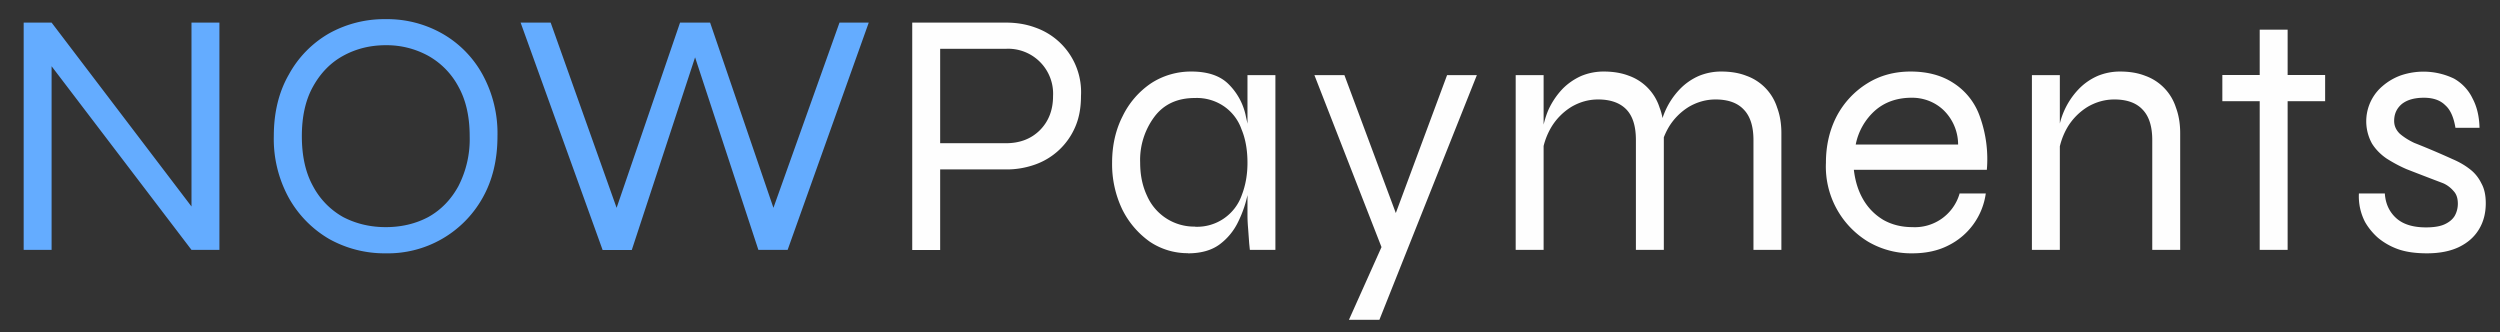 <svg xmlns="http://www.w3.org/2000/svg" width="188" height="25" fill="none"><rect width="100%" height="100%" fill="#333333" stroke="none"/><g clip-path="url(#a)"><path fill="#64ACFF" d="m14.97 16.29-.57.18V1.7h2.1v17.09h-2.1L3.3 4.22l.58-.18v14.75h-2.1V1.7h2.1l11.1 14.59Zm14.04 2.76a8.54 8.54 0 0 1-4.26-1.08 8.21 8.21 0 0 1-3.02-3.07 9.19 9.19 0 0 1-1.14-4.66c0-1.78.38-3.34 1.14-4.65a7.96 7.96 0 0 1 3.02-3.08A8.54 8.54 0 0 1 29 1.44a8.4 8.4 0 0 1 4.23 1.07 7.93 7.93 0 0 1 3.05 3.08 9.2 9.2 0 0 1 1.13 4.65c0 1.79-.38 3.34-1.13 4.66A8.16 8.16 0 0 1 29 19.05Zm0-1.97c1.19 0 2.26-.26 3.2-.76.95-.53 1.7-1.3 2.26-2.32a7.7 7.7 0 0 0 .85-3.76c0-1.49-.29-2.73-.85-3.73a5.75 5.75 0 0 0-2.26-2.31 6.5 6.5 0 0 0-3.2-.8c-1.18 0-2.25.27-3.21.8-.95.52-1.7 1.3-2.26 2.31-.56 1-.84 2.24-.84 3.73 0 1.5.28 2.75.84 3.76a5.74 5.74 0 0 0 2.26 2.32c.96.5 2.03.76 3.2.76Zm16.3 1.7L39.15 1.7h2.26l5.28 14.83h-.63L51.14 1.7h2.26l5.07 14.83h-.63L63.13 1.7h2.2l-6.1 17.09h-2.2L51.98 3.43h.58L47.51 18.8h-2.2Z"/><path fill="#FEFEFE" d="M70.28 12.74v-1.97h5.36c1.06 0 1.9-.33 2.55-.97.67-.67 1-1.53 1-2.58a3.38 3.38 0 0 0-3.55-3.55H70.7V18.8h-2.1V1.7h7.04c.8 0 1.53.12 2.21.37a5.14 5.14 0 0 1 3.44 5.15c0 .88-.14 1.66-.44 2.34a5.14 5.14 0 0 1-3 2.81c-.7.25-1.45.38-2.2.37h-5.37Zm19.06 6.3a5.1 5.1 0 0 1-2.87-.86 6.53 6.53 0 0 1-2.07-2.42 7.88 7.88 0 0 1-.77-3.52c0-1.31.27-2.49.8-3.52a6.29 6.29 0 0 1 2.12-2.45c.9-.59 1.97-.9 3.05-.89 1.23 0 2.16.32 2.79.95A4.7 4.7 0 0 1 93.7 8.8c.25 1.03.37 2.18.37 3.44 0 .67-.07 1.4-.21 2.18a8.57 8.57 0 0 1-.74 2.24 4.57 4.57 0 0 1-1.42 1.73c-.6.44-1.4.66-2.36.66Zm.52-1.99a3.56 3.56 0 0 0 3.53-2.4c.28-.73.42-1.53.42-2.4 0-.97-.15-1.82-.45-2.53A3.5 3.5 0 0 0 92.05 8a3.61 3.61 0 0 0-2.19-.63c-1.31 0-2.33.46-3.04 1.4a5.43 5.43 0 0 0-1.08 3.46c0 .93.17 1.76.52 2.5a3.87 3.87 0 0 0 3.6 2.31Zm3.95-11.4h2.1v13.14h-1.92l-.05-.48-.08-1.1c-.03-.35-.05-.7-.05-1.05V5.64Zm5.03 0h2.26l4.7 12.61-1.83.53-5.13-13.15Zm12.22 0-7.33 18.4h-2.29l3.18-7.1 4.2-11.3h2.24Zm2.92 0h2.1v13.14h-2.1V5.64Zm6.62-.27c.7 0 1.33.1 1.9.32a3.74 3.74 0 0 1 2.3 2.39c.22.56.32 1.2.32 1.92v8.78h-2.1v-8.26c0-1.02-.23-1.78-.7-2.28-.48-.51-1.2-.77-2.14-.77-.72 0-1.38.19-2 .55-.62.38-1.14.9-1.52 1.53a5.22 5.22 0 0 0-.71 2.2l-.03-1.52c.1-.73.27-1.4.53-2 .26-.56.6-1.07 1.02-1.52.4-.42.89-.76 1.42-1a4.36 4.36 0 0 1 1.71-.34Zm8.84 0c.7 0 1.33.1 1.89.32a3.74 3.74 0 0 1 2.31 2.39c.21.56.32 1.2.32 1.92v8.78h-2.1v-8.26c0-1.02-.24-1.78-.72-2.28-.47-.51-1.18-.77-2.13-.77-.71 0-1.38.19-2 .55-.62.38-1.14.9-1.52 1.53a5.22 5.22 0 0 0-.7 2.2l-.03-1.52a5.66 5.66 0 0 1 1.55-3.52c.4-.42.88-.76 1.42-1a4.36 4.36 0 0 1 1.7-.34Zm17.91 9.17h1.98a5.14 5.14 0 0 1-2.84 3.92c-.77.39-1.67.58-2.68.58a6.4 6.4 0 0 1-3.32-.87 6.6 6.6 0 0 1-3.18-5.94c0-1.31.28-2.49.82-3.52.53-1 1.32-1.85 2.29-2.45.96-.6 2.05-.89 3.26-.89 1.27 0 2.35.29 3.23.87a4.9 4.9 0 0 1 1.97 2.5 9.4 9.4 0 0 1 .53 4.02h-10c.1.85.33 1.6.72 2.26.37.63.89 1.15 1.52 1.52.63.35 1.35.53 2.16.53a3.5 3.5 0 0 0 3.55-2.52Zm-3.6-7.2c-1.08 0-2 .32-2.73.95a4.61 4.61 0 0 0-1.47 2.57h7.7a3.61 3.61 0 0 0-1.13-2.62c-.65-.6-1.5-.91-2.37-.9Zm9.05-1.7h2.1v13.14h-2.1V5.64Zm6.63-.27c.7 0 1.33.1 1.89.32a3.74 3.74 0 0 1 2.31 2.39c.21.56.32 1.2.32 1.92v8.78h-2.1v-8.26c0-1.02-.24-1.78-.72-2.28-.47-.51-1.18-.77-2.13-.77-.71 0-1.38.19-2 .55-.62.38-1.14.9-1.52 1.53a5.22 5.22 0 0 0-.7 2.2l-.03-1.52a5.71 5.71 0 0 1 1.55-3.52c.4-.42.88-.76 1.42-1a4.36 4.36 0 0 1 1.7-.34Zm7.7.26h7.72v1.97h-7.73V5.64Zm2.8-3.41h2.1v16.56h-2.1V2.23Zm7.46 12.32h1.95c.05.76.33 1.37.84 1.84.52.48 1.28.71 2.26.71.6 0 1.06-.08 1.39-.23.35-.16.6-.37.76-.63.16-.28.24-.6.24-.92 0-.4-.1-.72-.32-.95-.22-.26-.5-.47-.81-.6a262.21 262.21 0 0 1-2.73-1.05c-.53-.23-1.03-.5-1.5-.8-.44-.3-.82-.68-1.1-1.13a3.47 3.47 0 0 1 .79-4.31 4.4 4.4 0 0 1 1.38-.81 5.3 5.3 0 0 1 4 .24 3.4 3.4 0 0 1 1.4 1.5c.33.62.5 1.36.52 2.2h-1.81c-.13-.79-.38-1.36-.77-1.7-.37-.37-.9-.56-1.6-.56-.72 0-1.27.16-1.66.47-.38.32-.58.74-.58 1.27 0 .38.15.7.43.97.28.24.63.47 1.07.68a62 62 0 0 1 2.92 1.24c.47.2.9.45 1.26.73.37.28.66.63.87 1.06.23.4.34.9.34 1.52 0 .74-.17 1.4-.52 1.97-.34.56-.84 1-1.5 1.32-.65.31-1.45.47-2.4.47-.85 0-1.59-.1-2.2-.32-.55-.2-1.06-.49-1.5-.86-.38-.34-.7-.73-.95-1.16a4.18 4.18 0 0 1-.47-2.16Z"/></g><defs><clipPath id="a"><path fill="#fff" d="M.82.5H187.1v24H.8z"/></clipPath></defs></svg>